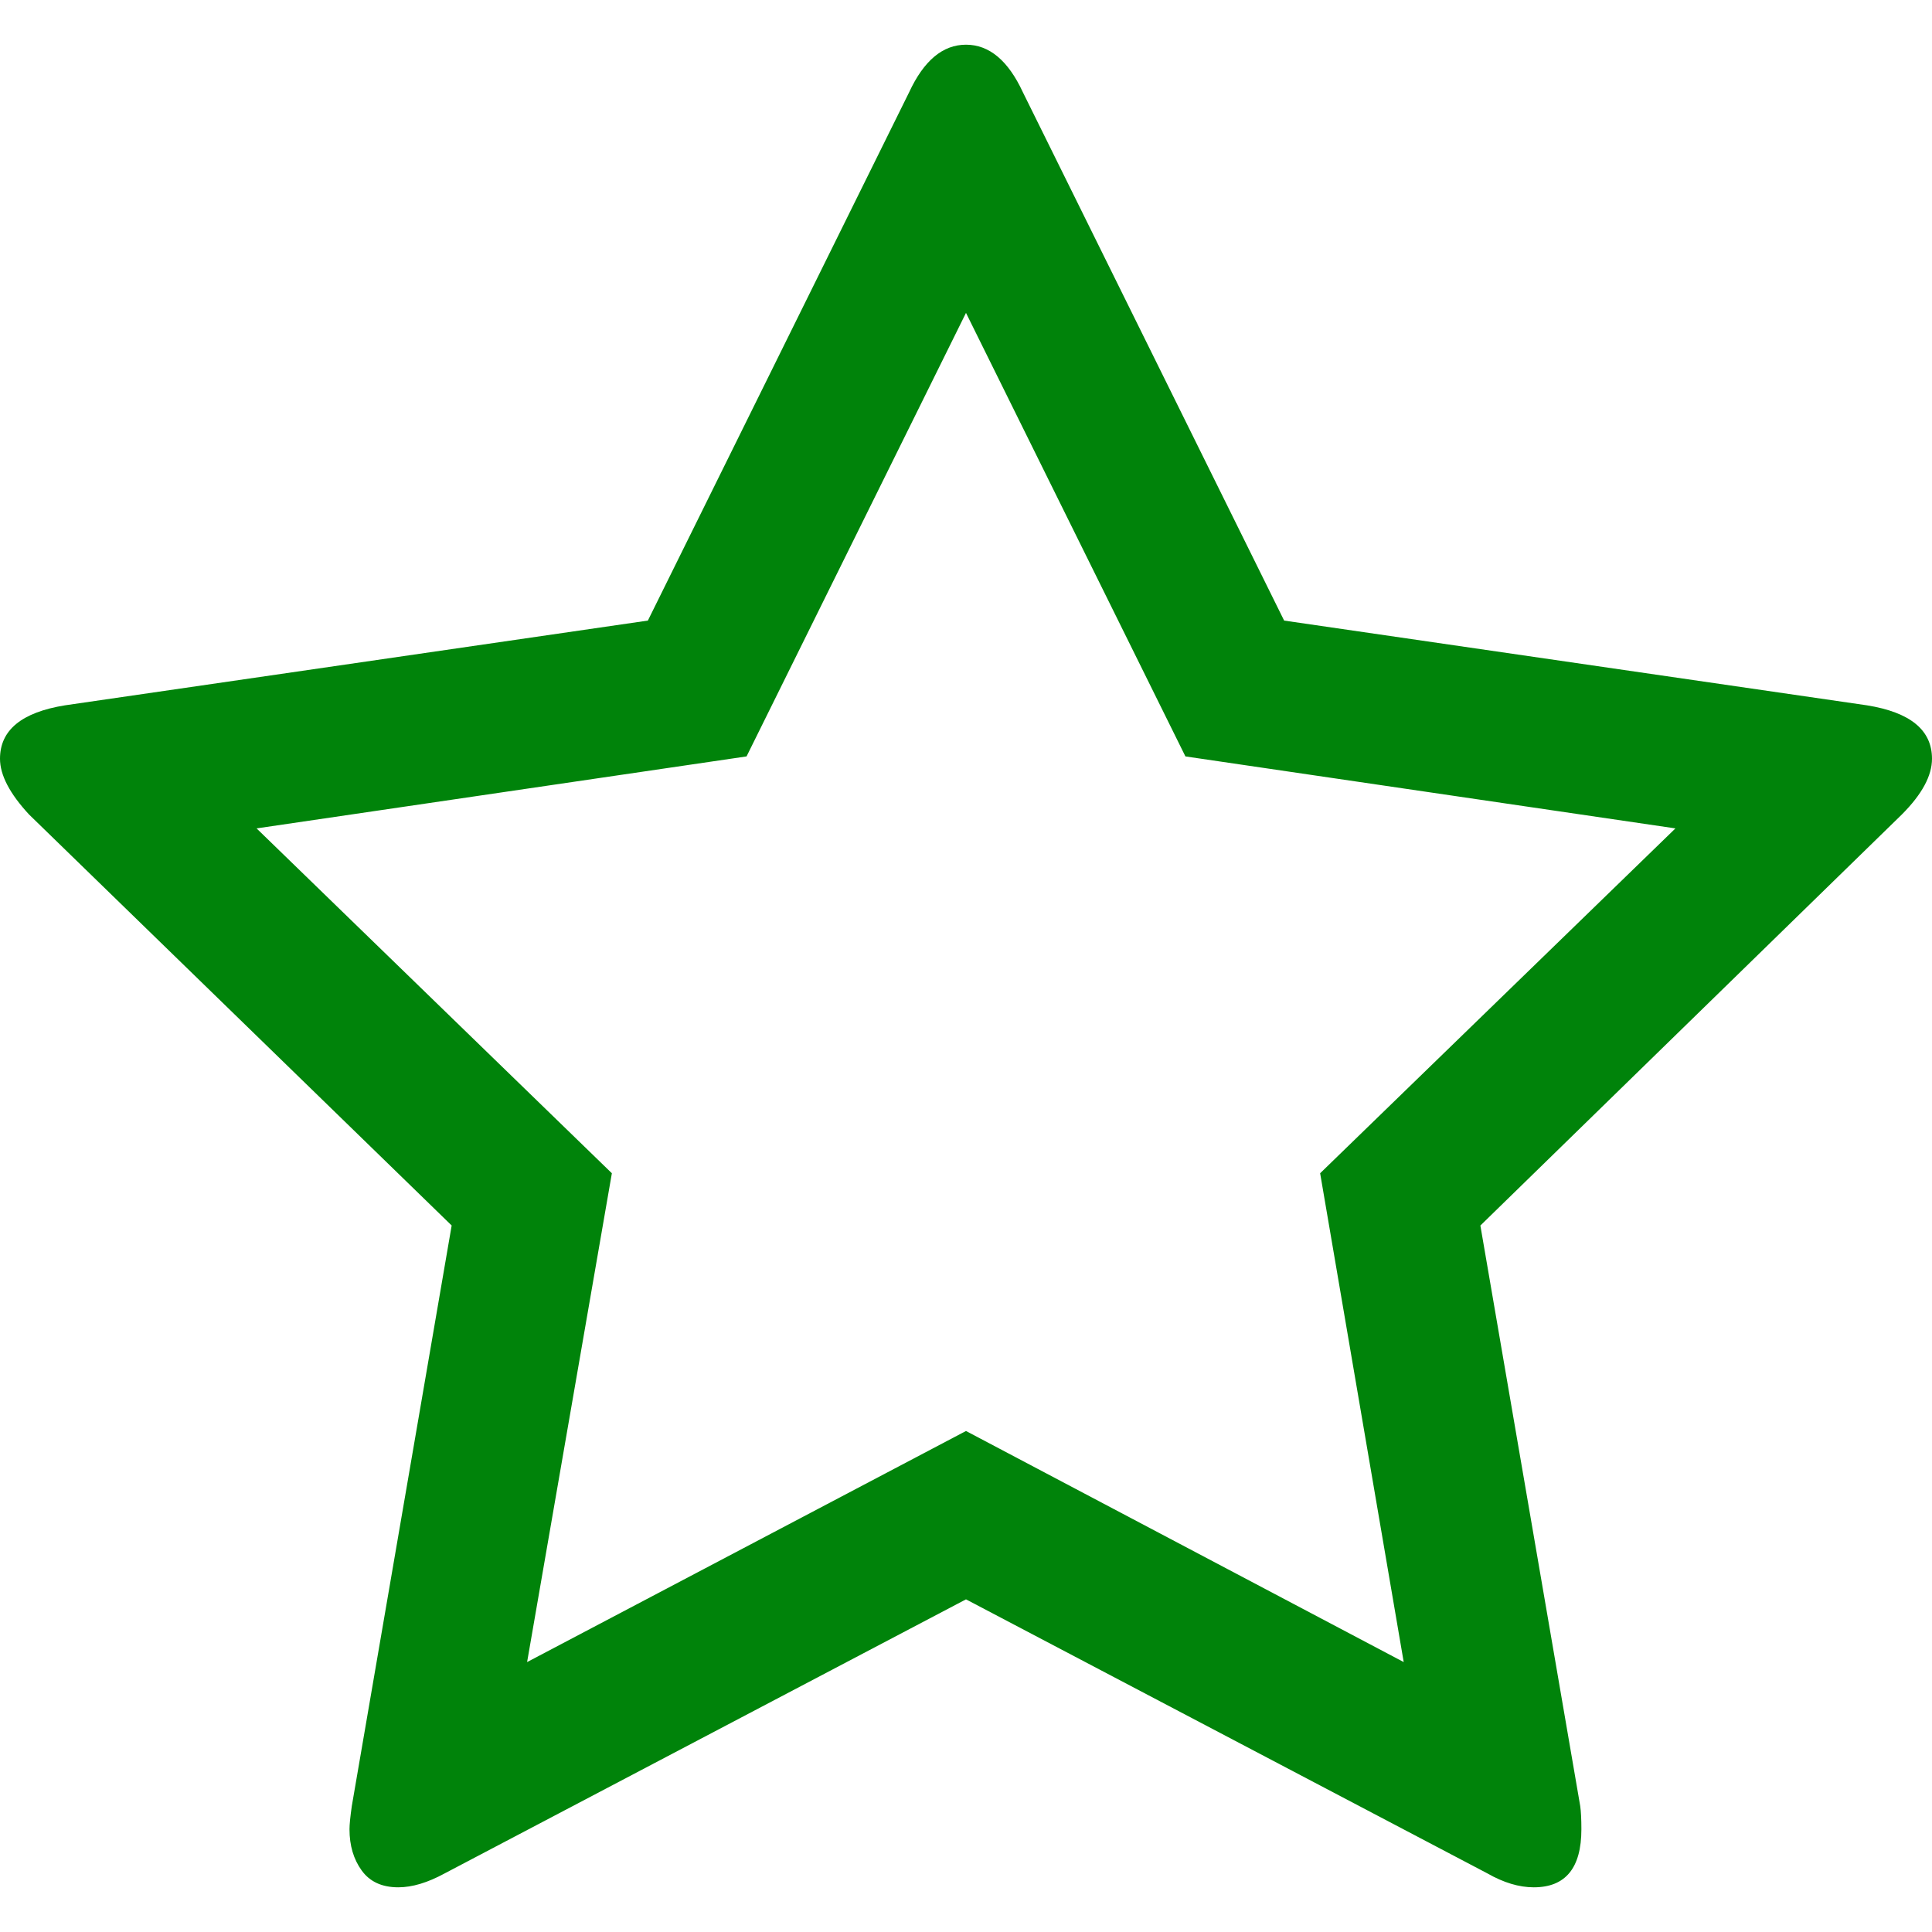 <svg xmlns="http://www.w3.org/2000/svg" version="1.1" xmlns:xlink="http://www.w3.org/1999/xlink" width="512" height="512" x="0" y="0" viewBox="0 0 475.075 475.075" style="enable-background:new 0 0 512 512" xml:space="preserve" class=""><g><path d="M475.075 186.573c0-7.043-5.328-11.42-15.992-13.135L315.766 152.6 251.529 22.694c-3.614-7.804-8.281-11.704-13.99-11.704-5.708 0-10.372 3.9-13.989 11.704L159.31 152.6 15.986 173.438C5.33 175.153 0 179.53 0 186.573c0 3.999 2.38 8.567 7.139 13.706l103.924 101.068L86.51 444.096c-.381 2.666-.57 4.575-.57 5.712 0 3.997.998 7.374 2.996 10.136 1.997 2.766 4.993 4.142 8.992 4.142 3.428 0 7.233-1.137 11.42-3.423l128.188-67.386 128.194 67.379c4 2.286 7.806 3.43 11.416 3.43 7.812 0 11.714-4.75 11.714-14.271 0-2.471-.096-4.374-.287-5.716l-24.551-142.744 103.634-101.069c4.948-4.956 7.419-9.526 7.419-13.713zM324.619 288.5l20.551 120.2-107.634-56.821L129.614 408.7l20.843-120.2-87.365-84.799 120.484-17.7 53.959-109.064 53.957 109.064 120.494 17.7-87.367 84.799z" fill="#00830a" opacity="1" data-original="#000000"></path></g></svg>